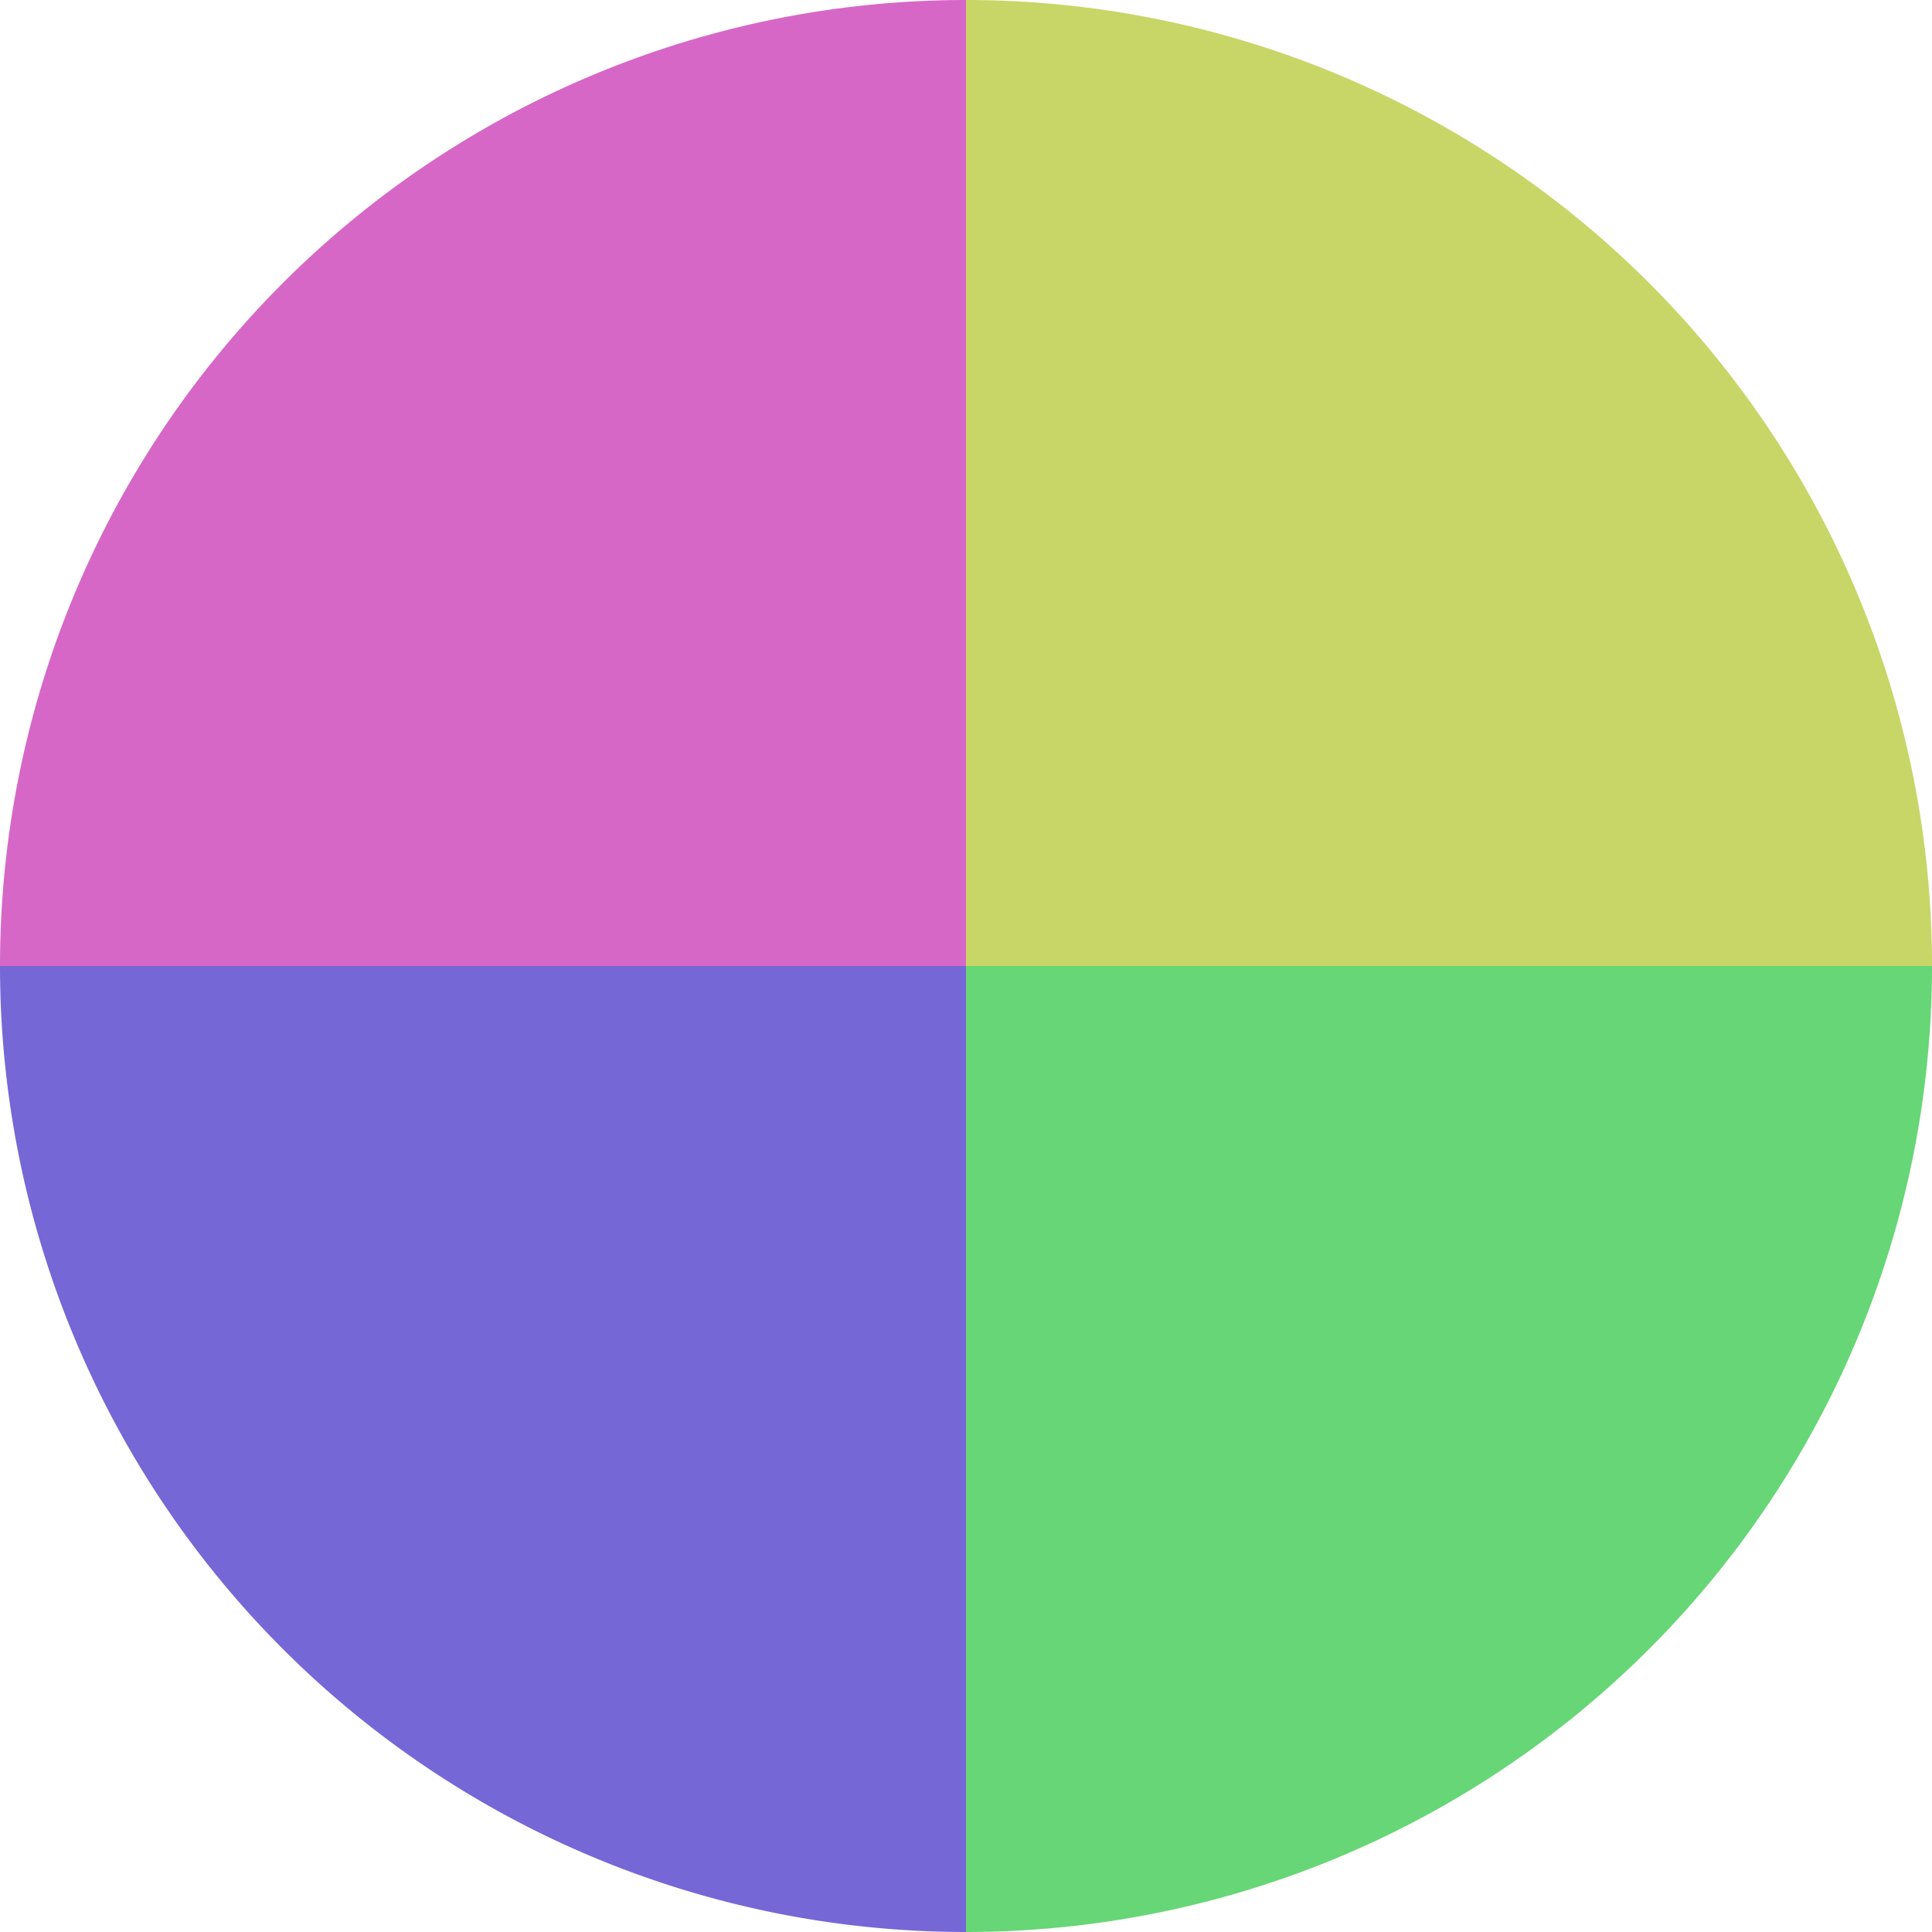 <?xml version="1.0" standalone="no"?>
<svg width="500" height="500" viewBox="-1 -1 2 2" xmlns="http://www.w3.org/2000/svg">
        <path d="M 0 -1 
             A 1,1 0 0,1 1 0             L 0,0
             z" fill="#c7d667" />
            <path d="M 1 0 
             A 1,1 0 0,1 0 1             L 0,0
             z" fill="#67d676" />
            <path d="M 0 1 
             A 1,1 0 0,1 -1 0             L 0,0
             z" fill="#7667d6" />
            <path d="M -1 0 
             A 1,1 0 0,1 -0 -1             L 0,0
             z" fill="#d667c7" />
    </svg>
